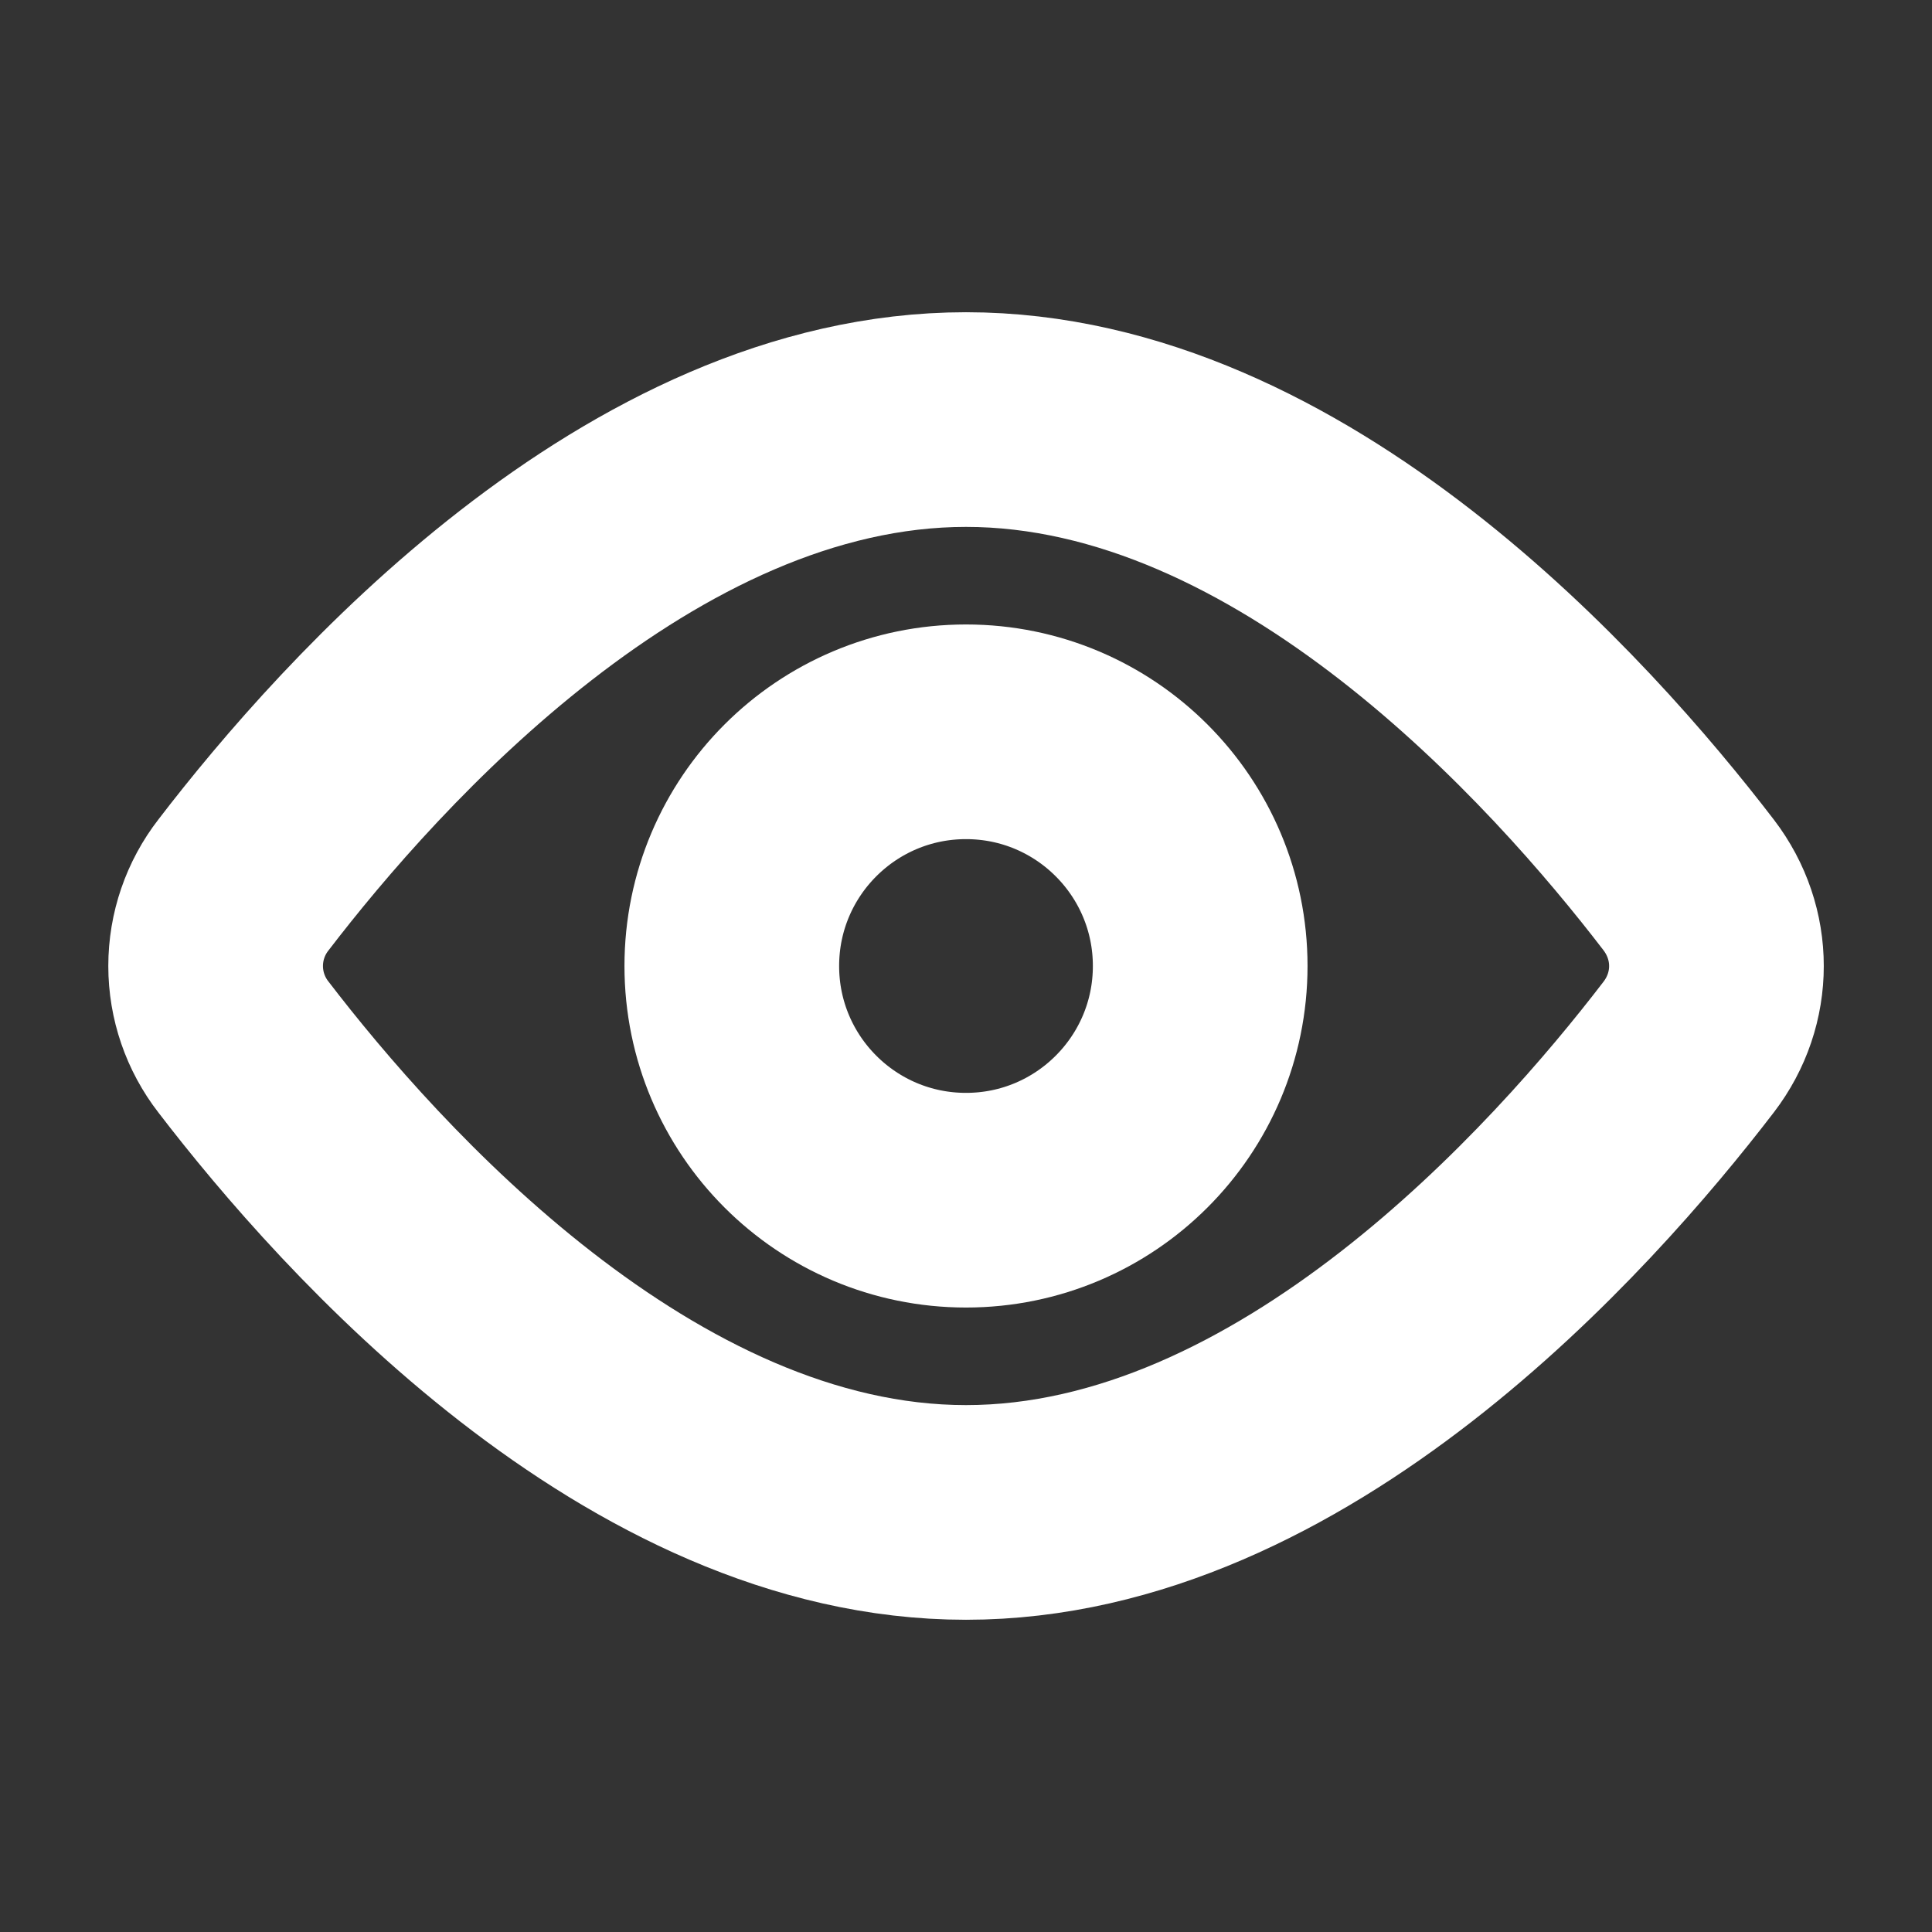 <svg width="18" height="18" viewBox="0 0 18 18" fill="none" xmlns="http://www.w3.org/2000/svg">
<rect x="0" y="0" width="18" height="18" fill="#333333" stroke="none"/>
<path d="M15.733 8.245C16.078 8.696 16.078 9.305 15.733 9.755C14.647 11.172 12.042 14.091 9 14.091C5.959 14.091 3.354 11.172 2.268 9.755C2.1 9.539 2.009 9.273 2.009 9C2.009 8.727 2.1 8.461 2.268 8.245C3.354 6.828 5.959 3.909 9 3.909C12.042 3.909 14.647 6.828 15.733 8.245Z" stroke="white" stroke-width="2" stroke-linecap="round" stroke-linejoin="round"/>
<path d="M9 11.182C10.205 11.182 11.182 10.205 11.182 9C11.182 7.795 10.205 6.818 9 6.818C7.795 6.818 6.818 7.795 6.818 9C6.818 10.205 7.795 11.182 9 11.182Z" stroke="white" stroke-width="2" stroke-linecap="round" stroke-linejoin="round"/>
</svg>
